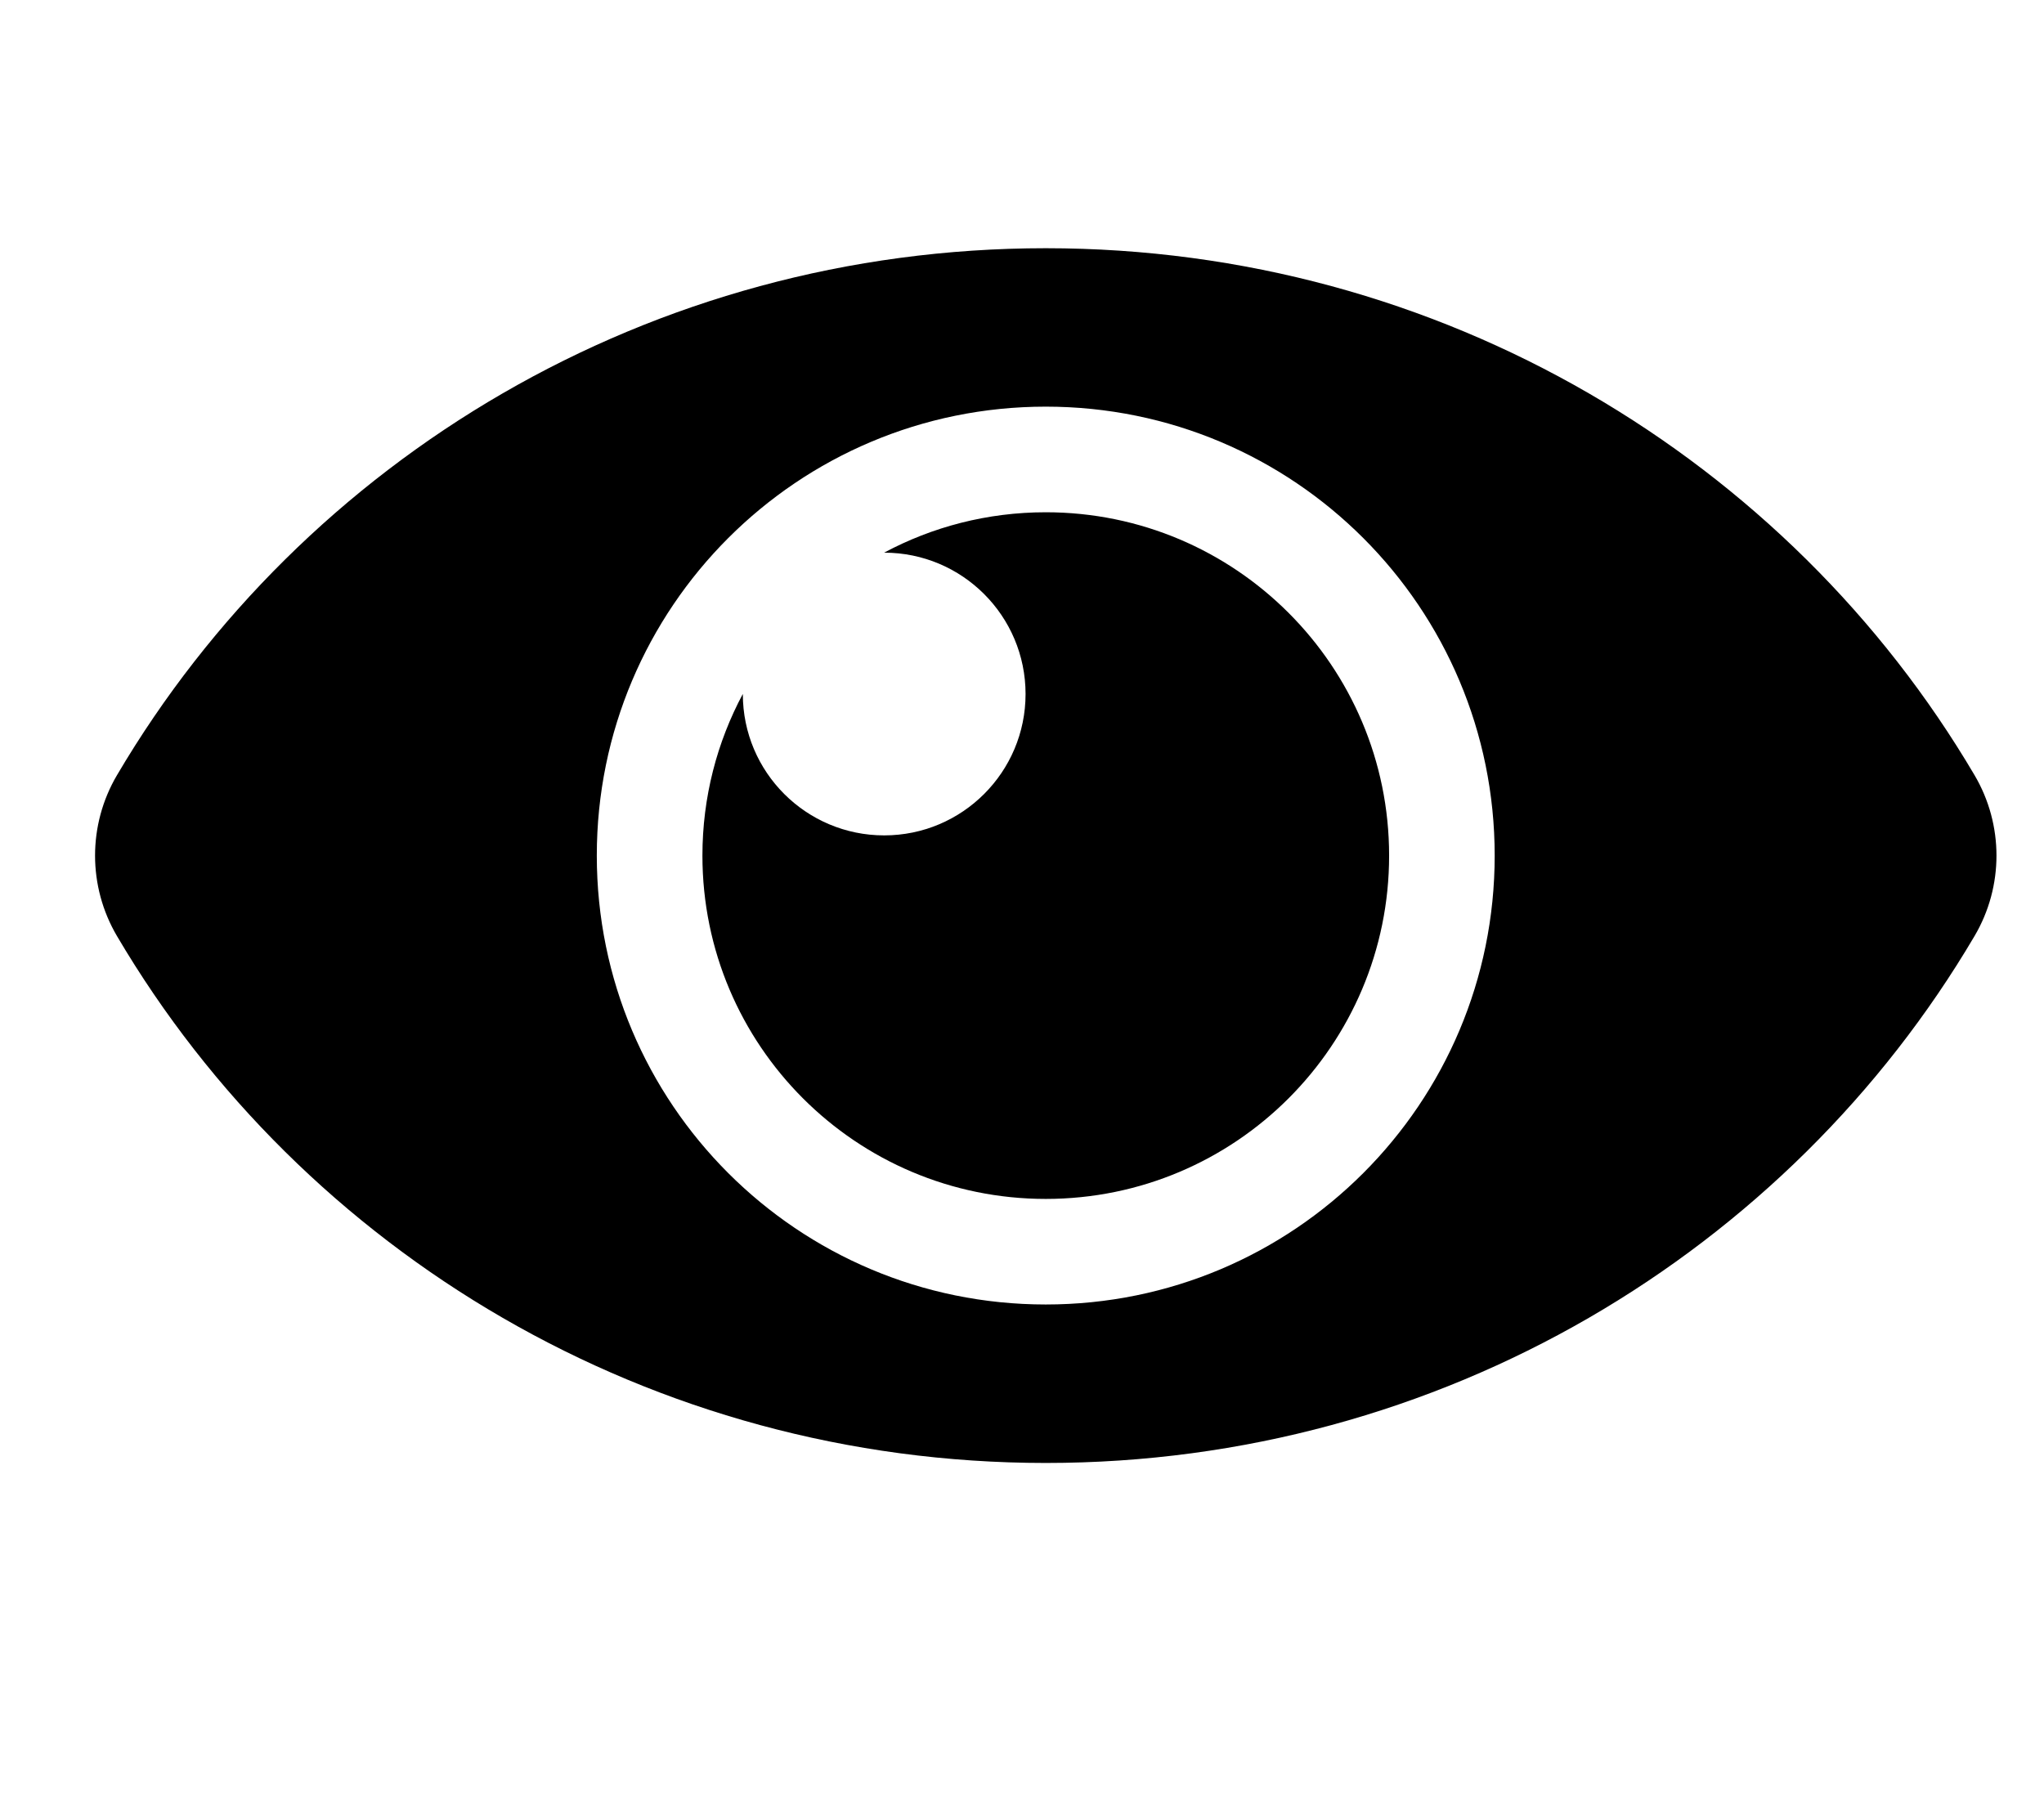 <?xml version="1.0" encoding="utf-8"?>
<!-- Generator: Adobe Illustrator 16.0.0, SVG Export Plug-In . SVG Version: 6.00 Build 0)  -->
<!DOCTYPE svg PUBLIC "-//W3C//DTD SVG 1.1//EN" "http://www.w3.org/Graphics/SVG/1.1/DTD/svg11.dtd">
<svg version="1.1" id="Layer_1" xmlns="http://www.w3.org/2000/svg" xmlns:xlink="http://www.w3.org/1999/xlink" x="0px" y="0px"
	 width="43px" height="38px" viewBox="0 0 43 38" enable-background="new 0 0 43 38" xml:space="preserve">
<path d="M41.539,16.308C37.623,9.663,30.32,5.222,22,5.222c-8.324,0-15.625,4.444-19.539,11.086c-0.615,1.044-0.615,2.34,0,3.385
	C6.376,26.337,13.68,30.778,22,30.778c8.324,0,15.625-4.444,19.539-11.086C42.154,18.648,42.154,17.352,41.539,16.308L41.539,16.308
	z M22,27.444c-5.22,0-9.445-4.224-9.445-9.444c0-5.22,4.224-9.445,9.445-9.445c5.22,0,9.444,4.224,9.444,9.445
	C31.444,23.22,27.221,27.444,22,27.444z M29.223,18c0,3.989-3.233,7.223-7.223,7.223c-3.989,0-7.223-3.233-7.223-7.223
	c0-1.23,0.308-2.388,0.85-3.401l0,0.002c0,1.643,1.332,2.974,2.974,2.974s2.974-1.332,2.974-2.974c0-1.642-1.332-2.974-2.974-2.974
	h-0.002c1.013-0.542,2.171-0.85,3.401-0.85C25.989,10.777,29.223,14.011,29.223,18z"/>
</svg>
